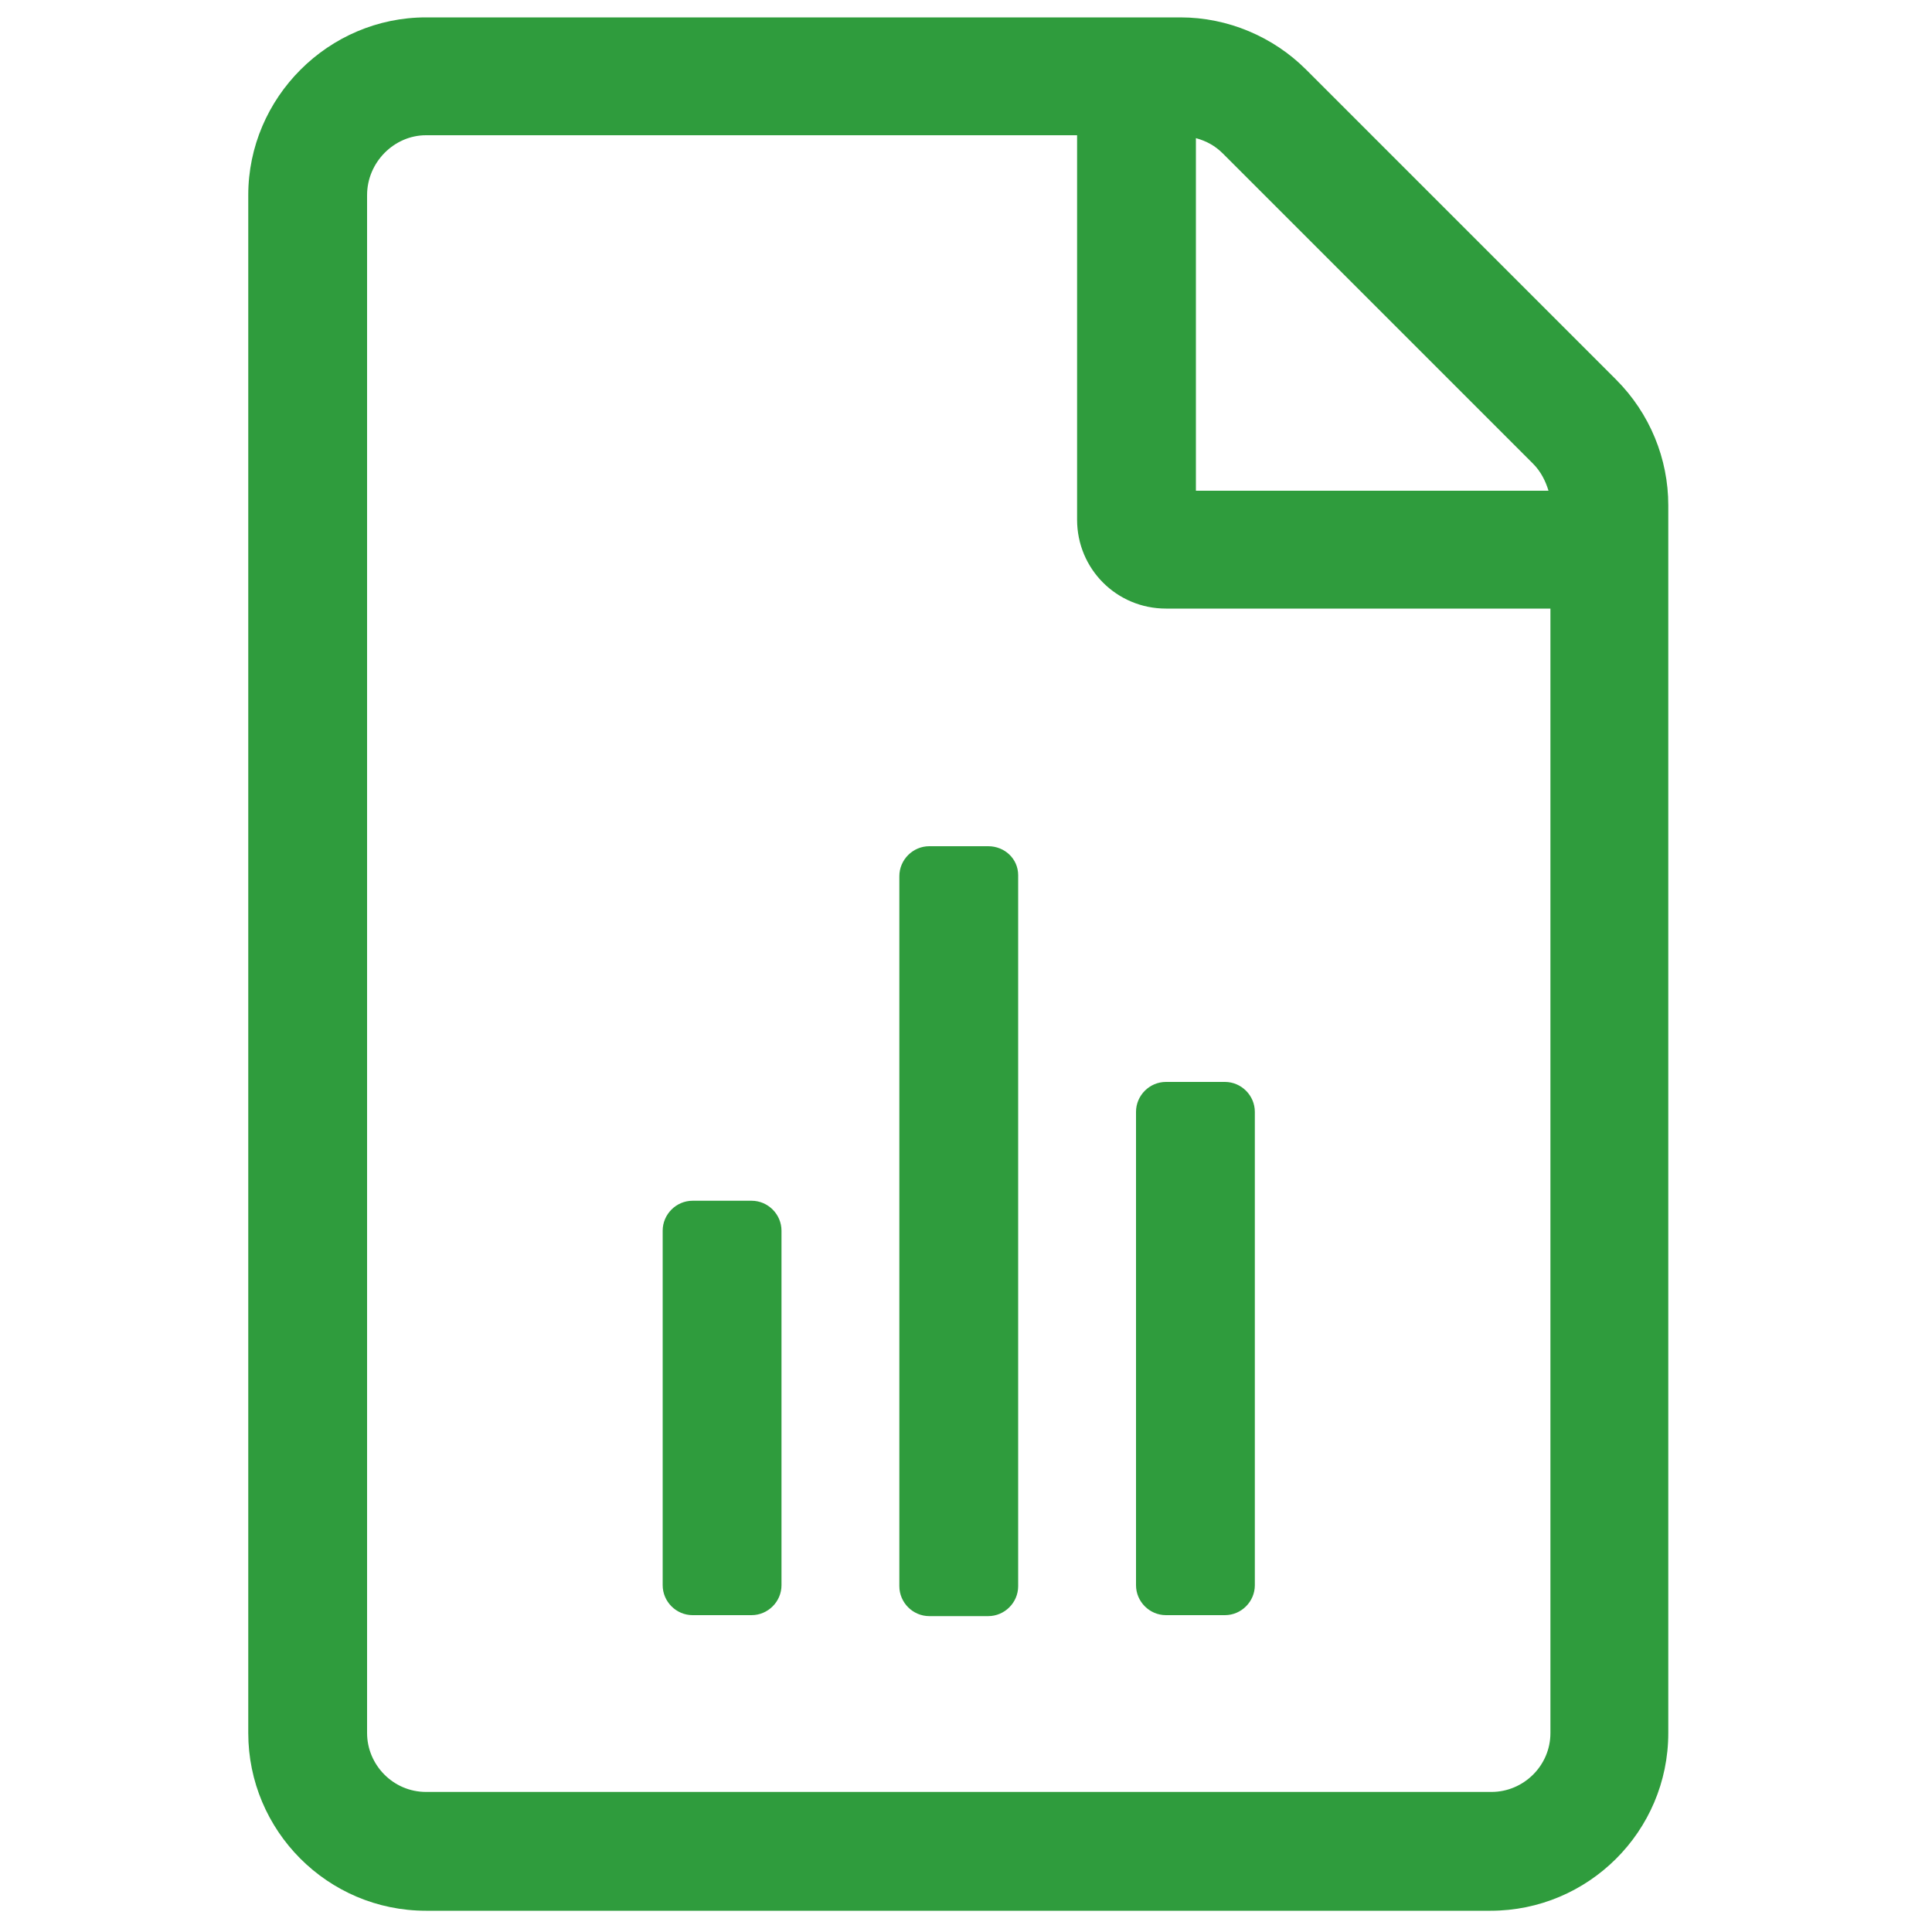 <?xml version="1.0" encoding="utf-8"?>
<!-- Generator: Adobe Illustrator 26.2.1, SVG Export Plug-In . SVG Version: 6.00 Build 0)  -->
<svg version="1.1" id="Layer_1" xmlns="http://www.w3.org/2000/svg" xmlns:xlink="http://www.w3.org/1999/xlink" x="0px" y="0px"
	 viewBox="0 0 200 200" style="enable-background:new 0 0 200 200;" xml:space="preserve">
<style type="text/css">
	.st0{fill:#2F9C3D;}
</style>
<g>
	<g>
		<path class="st0" d="M160.5,179.4c0,3.4-2.8,6.1-6.1,6.1H44.1c-3.4,0-6.1-2.8-6.1-6.1V20.2c0-3.4,2.8-6.2,6.1-6.2h67.4v39.8
			c0,5.1,4.1,9.2,9.2,9.2h39.8V179.4z M123.8,14.3c1.1,0.3,2,0.8,2.8,1.6L158.7,48c0.8,0.8,1.3,1.8,1.6,2.8h-36.5V14.3z M167.3,39.3
			L135.2,7.2c-3.4-3.4-8.1-5.4-13-5.4H44.1c-10.1,0-18.4,8.3-18.4,18.4v159.2c0,10.1,8.2,18.4,18.4,18.4h110.2
			c10.1,0,18.4-8.2,18.4-18.4V52.3C172.7,47.5,170.8,42.8,167.3,39.3 M117.6,115.1v49c0,1.7,1.4,3.1,3.1,3.1h6.1
			c1.7,0,3.1-1.4,3.1-3.1v-49c0-1.7-1.4-3.1-3.1-3.1h-6.1C119,112,117.6,113.4,117.6,115.1 M102.3,87.6h-6.1c-1.7,0-3.1,1.4-3.1,3.1
			v73.5c0,1.7,1.4,3.1,3.1,3.1h6.1c1.7,0,3.1-1.4,3.1-3.1V90.6C105.4,88.9,104,87.6,102.3,87.6 M77.8,124.3h-6.1
			c-1.7,0-3.1,1.4-3.1,3.1v36.7c0,1.7,1.4,3.1,3.1,3.1h6.1c1.7,0,3.1-1.4,3.1-3.1v-36.7C80.9,125.7,79.5,124.3,77.8,124.3"/>
	</g>
</g>
</svg>
